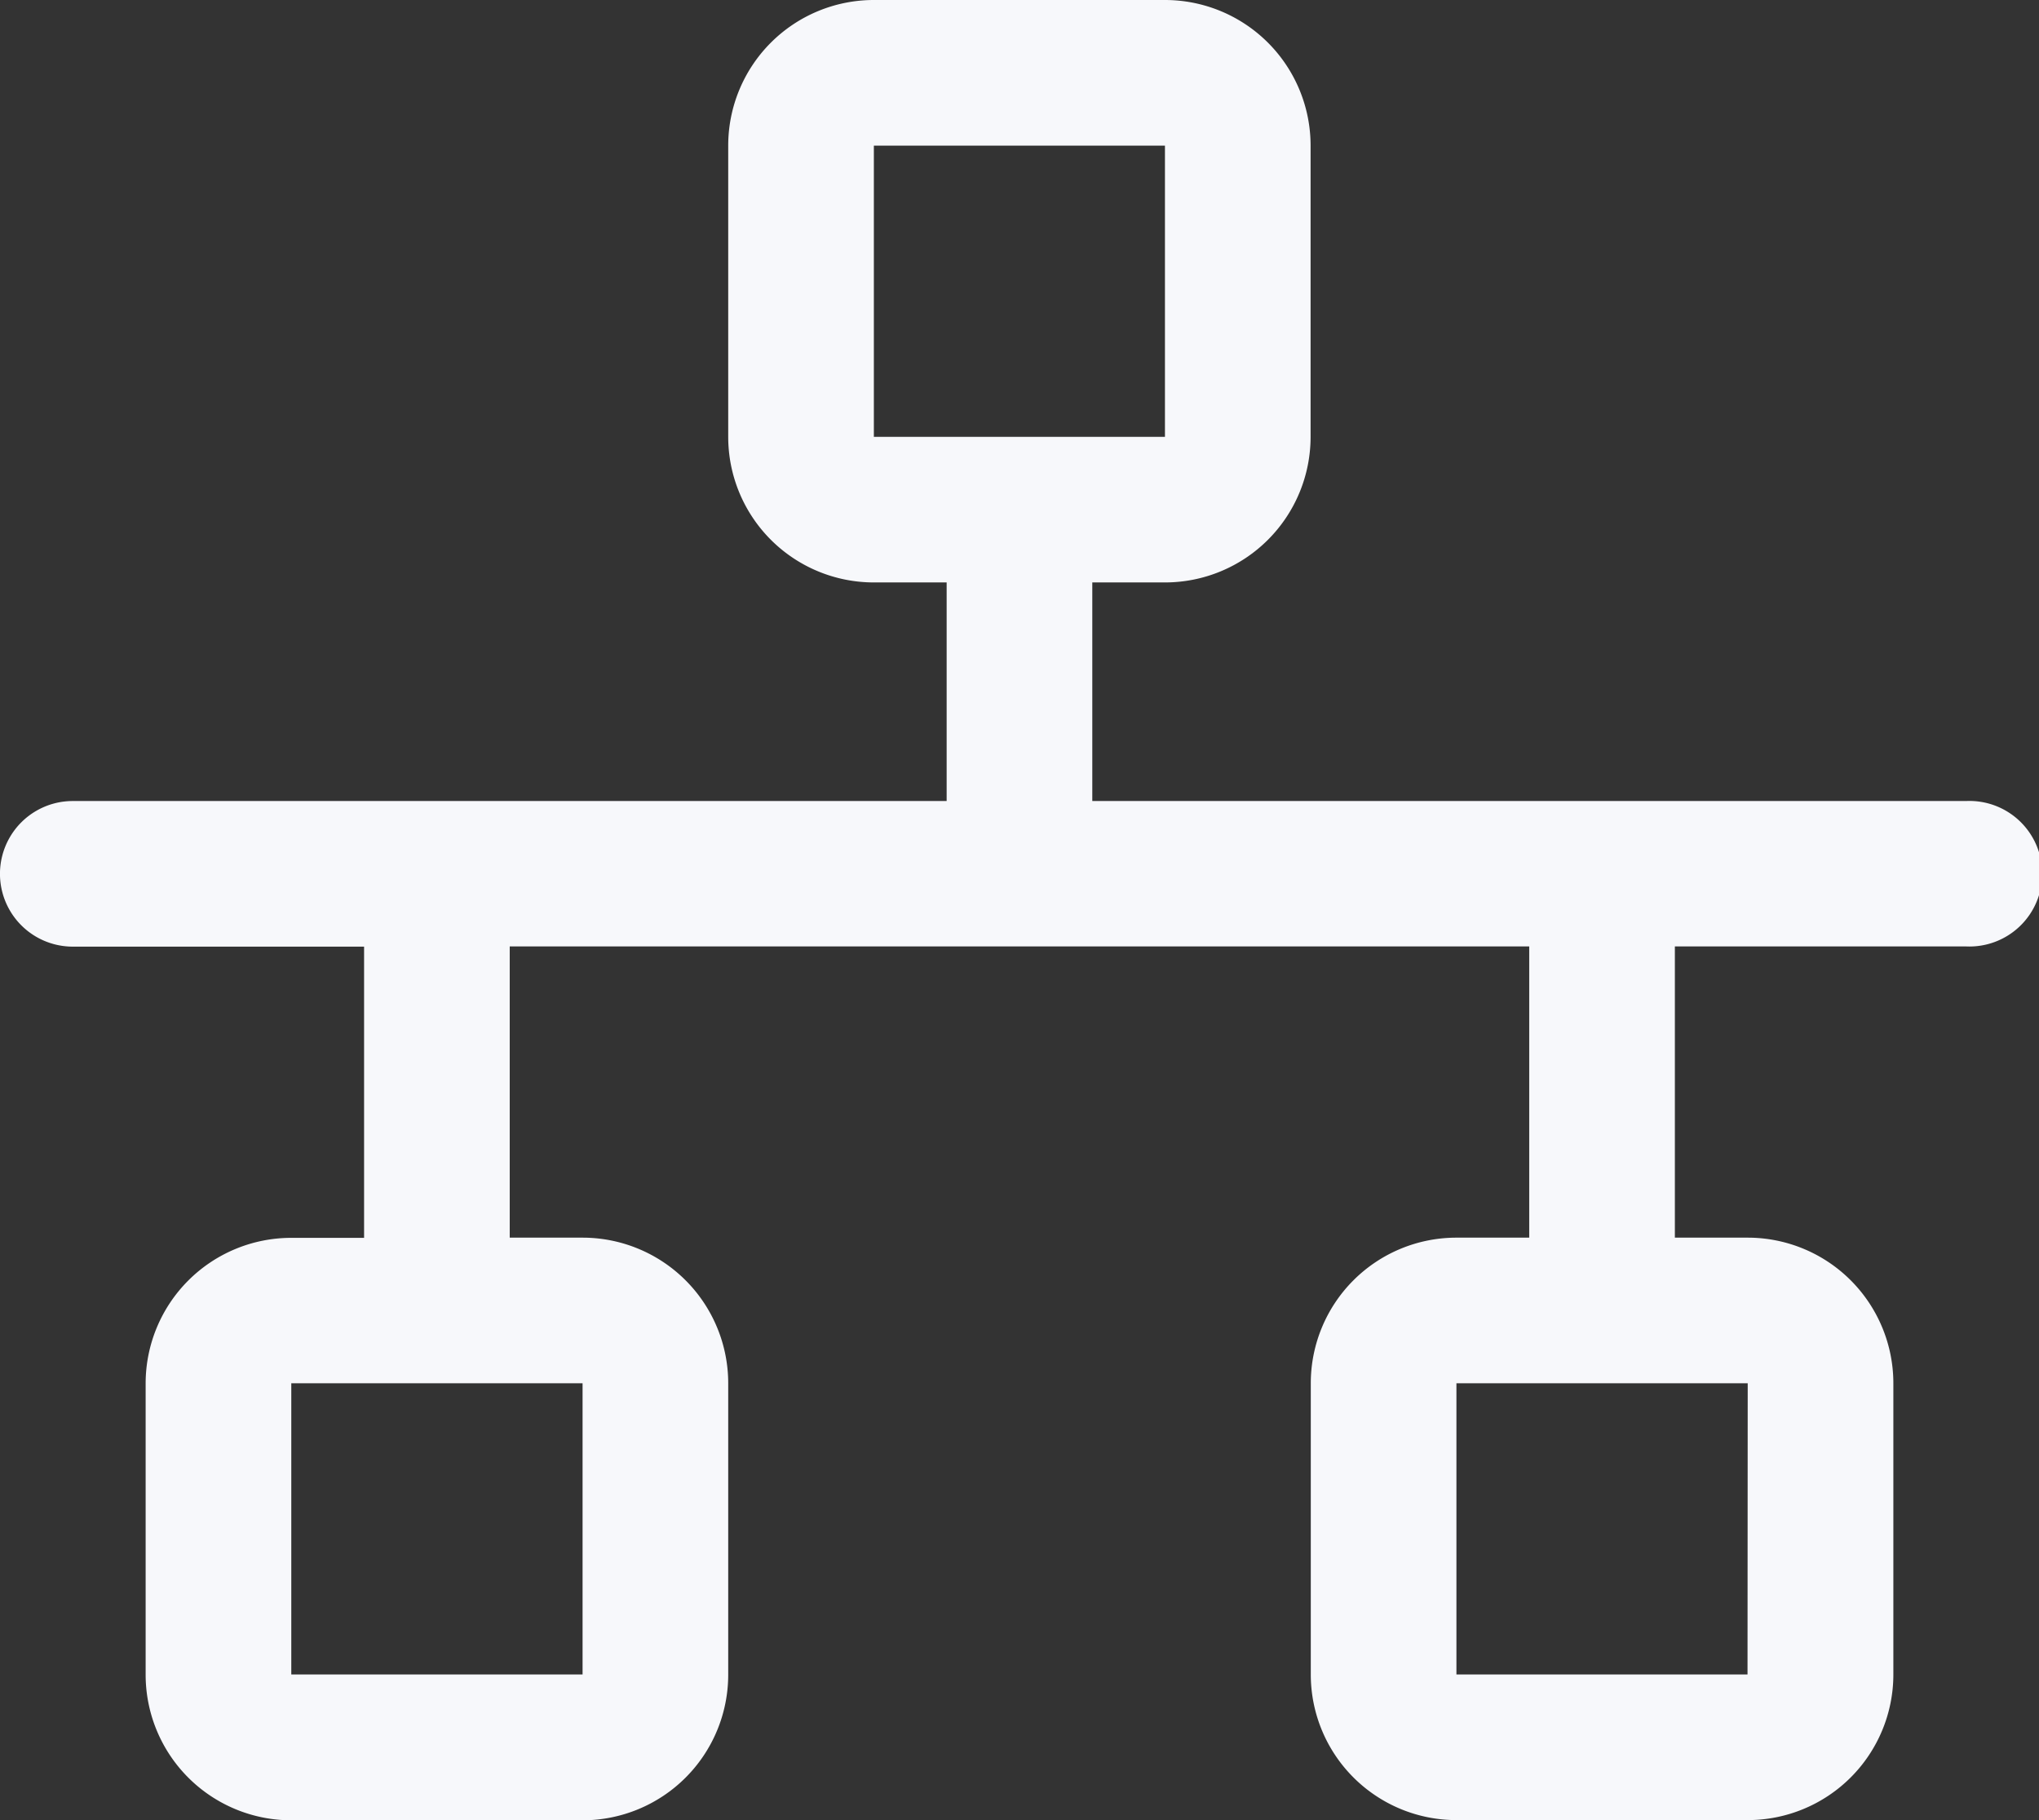 <svg xmlns="http://www.w3.org/2000/svg" width="41.482" height="37.038" viewBox="0 0 41.482 37.038">
  <rect x="0" y="0" width="41.482" height="37.038" fill="#333333" stroke="none"/>
  <path id="network" d="M56,40.3H38.222V35.852H39.7a2.963,2.963,0,0,0,2.963-2.963V26.963A2.963,2.963,0,0,0,39.7,24H33.778a2.963,2.963,0,0,0-2.963,2.963v5.926a2.963,2.963,0,0,0,2.963,2.963h1.481V40.3H17.481a1.481,1.481,0,1,0,0,2.963h5.926v5.926H21.926a2.963,2.963,0,0,0-2.963,2.963v5.926a2.963,2.963,0,0,0,2.963,2.963h5.926a2.963,2.963,0,0,0,2.963-2.963V52.148a2.963,2.963,0,0,0-2.963-2.963H26.37V43.259H47.111v5.926H45.63a2.963,2.963,0,0,0-2.963,2.963v5.926a2.963,2.963,0,0,0,2.963,2.963h5.926a2.963,2.963,0,0,0,2.963-2.963V52.148a2.963,2.963,0,0,0-2.963-2.963H50.074V43.259H56A1.481,1.481,0,1,0,56,40.3ZM33.778,26.963H39.7v5.926H33.778ZM27.852,58.074H21.926V52.148h5.926Zm23.7,0H45.63V52.148h5.926Z" transform="translate(-16 -24)" fill="#f7f8fb"/>
</svg>

